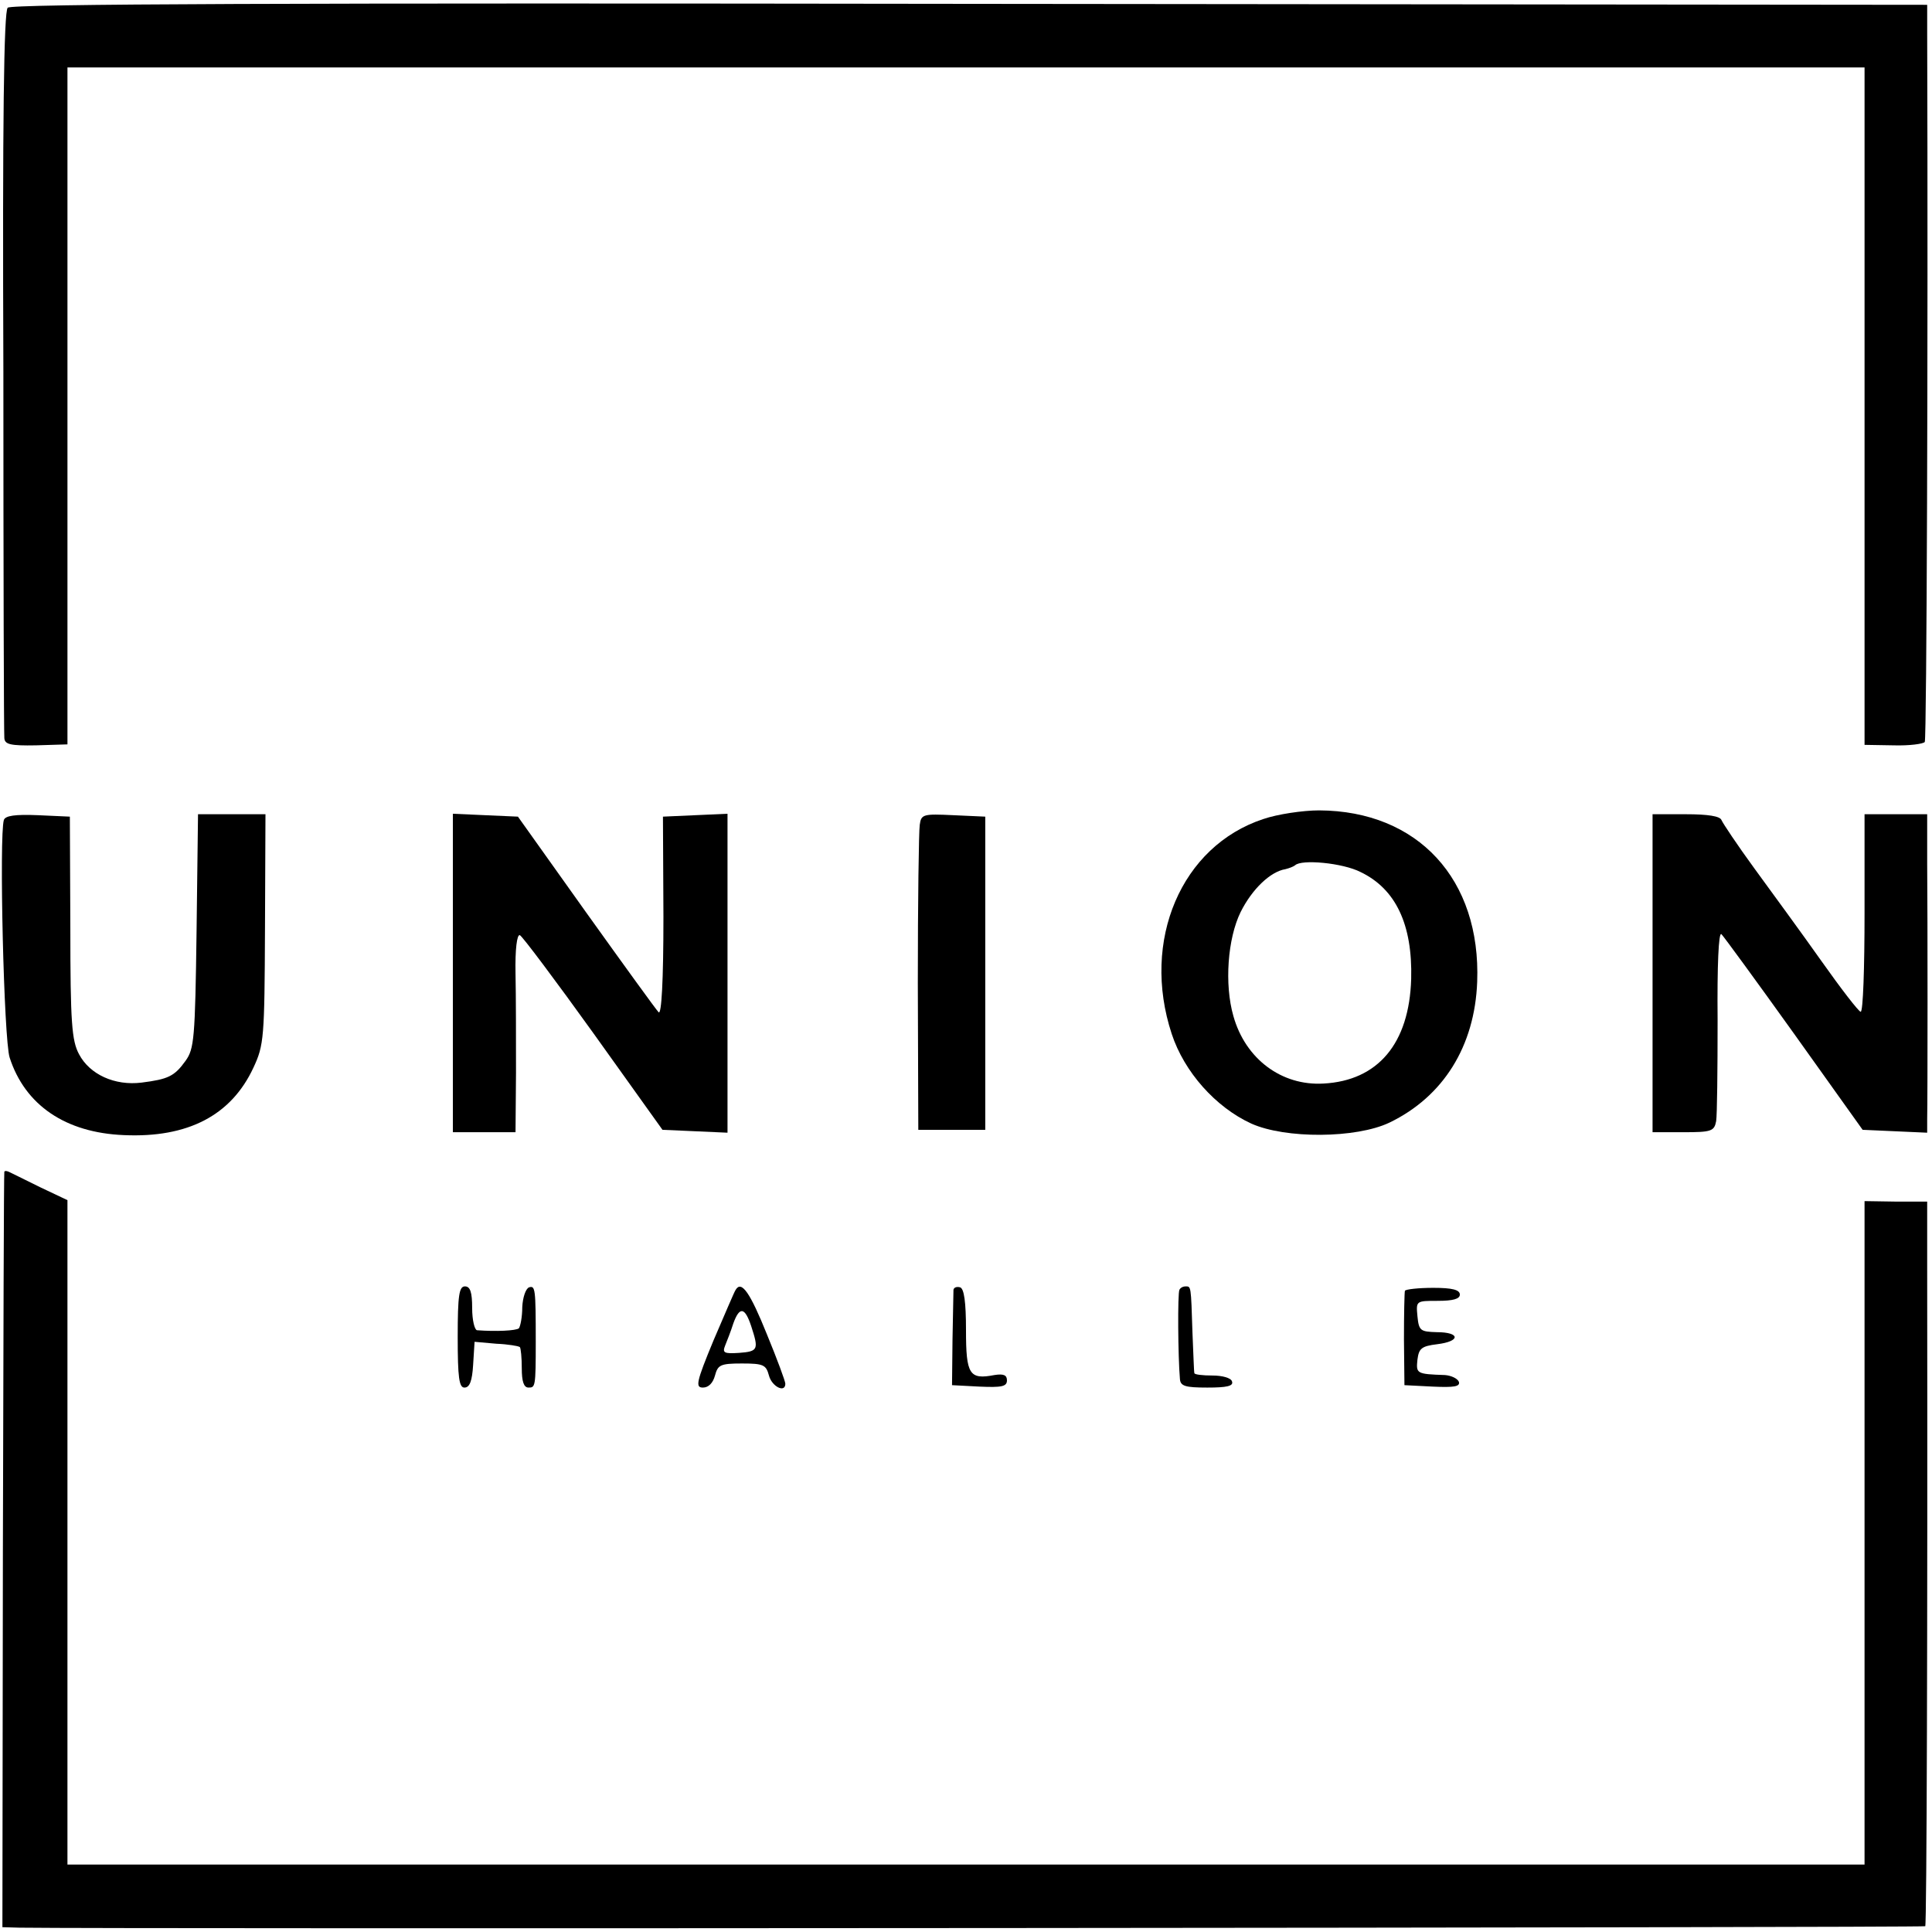 <?xml version="1.0" standalone="no"?>
<!DOCTYPE svg PUBLIC "-//W3C//DTD SVG 20010904//EN"
 "http://www.w3.org/TR/2001/REC-SVG-20010904/DTD/svg10.dtd">
<svg version="1.0" xmlns="http://www.w3.org/2000/svg"
 width="401pt" height="401pt" viewBox="0 0 401 401"
 preserveAspectRatio="xMidYMid meet">
<g transform="translate(0,401) scale(0.1,-0.1)"
fill="#000000" stroke="none">
<path d="M16 3994 c-8 -7 -11 -237 -9 -755 0 -409 1 -751 2 -761 1 -13 12 -16
66 -15 l65 2 0 703 0 702 1865 0 1865 0 0 -703 0 -703 60 -1 c33 -1 62 3 65 7
4 7 7 825 5 1472 l0 58 -1987 2 c-1402 2 -1990 0 -1997 -8z"/>
<path d="M2622 2310 c-170 -56 -254 -252 -190 -446 26 -79 91 -152 165 -186
71 -32 218 -31 287 2 112 54 177 159 182 292 8 213 -123 355 -328 356 -34 0
-87 -8 -116 -18z m202 -110 c73 -35 108 -109 105 -222 -4 -134 -69 -211 -182
-217 -87 -5 -162 51 -187 140 -19 66 -12 161 15 216 24 48 62 84 93 89 8 2 16
5 20 8 13 13 99 5 136 -14z"/>
<path d="M8 2308 c-10 -33 0 -456 12 -493 32 -99 116 -156 237 -161 133 -6
223 41 269 140 22 47 23 62 24 288 l1 238 -70 0 -70 0 -3 -242 c-3 -225 -5
-245 -23 -270 -23 -32 -36 -38 -91 -45 -56 -7 -108 17 -130 59 -15 28 -18 65
-18 263 l-1 230 -66 3 c-48 2 -68 -1 -71 -10z"/>
<path d="M940 1990 l0 -330 65 0 65 0 1 123 c0 67 0 160 -1 206 -1 51 3 82 9
80 5 -2 74 -94 153 -204 l143 -200 68 -3 67 -3 0 331 0 331 -67 -3 -67 -3 1
-208 c0 -133 -4 -204 -10 -198 -5 5 -73 99 -151 208 l-141 198 -68 3 -67 3 0
-331z"/>
<path d="M1909 2298 c-2 -13 -4 -160 -4 -328 l1 -305 70 0 69 0 0 325 0 325
-66 3 c-63 3 -67 2 -70 -20z"/>
<path d="M3430 1990 l0 -330 64 0 c58 0 64 2 68 23 2 12 3 106 3 210 -1 112 2
184 8 178 5 -5 73 -98 151 -207 l142 -199 67 -3 67 -3 0 28 c1 46 1 420 0 531
l0 102 -65 0 -65 0 0 -205 c0 -113 -3 -205 -8 -205 -4 0 -41 48 -82 106 -41
58 -104 144 -139 192 -35 48 -65 93 -68 100 -3 8 -28 12 -74 12 l-69 0 0 -330z"/>
<path d="M9 1578 c-1 -1 -2 -355 -3 -786 l-1 -782 35 -1 c208 -3 3952 0 3956
3 3 4 5 615 4 1374 l0 130 -65 0 -65 1 0 -689 0 -688 -1865 0 -1865 0 0 689 0
690 -57 27 c-32 16 -61 30 -65 32 -5 2 -8 2 -9 0z"/>
<path d="M950 1235 c0 -85 3 -105 14 -105 11 0 16 14 18 47 l3 48 45 -4 c25
-1 47 -5 49 -7 2 -2 4 -22 4 -44 0 -27 4 -40 14 -40 14 0 15 1 15 95 0 111 -1
117 -14 113 -7 -3 -13 -21 -14 -41 0 -21 -4 -40 -7 -44 -6 -5 -47 -7 -87 -4
-5 1 -10 21 -10 46 0 33 -4 45 -15 45 -12 0 -15 -18 -15 -105z"/>
<path d="M1527 1333 c-3 -4 -23 -52 -46 -105 -36 -87 -38 -98 -22 -98 12 0 21
10 25 25 6 22 11 25 56 25 45 0 50 -3 56 -25 6 -23 34 -37 34 -17 0 5 -17 51
-38 102 -35 87 -53 113 -65 93z m32 -75 c16 -49 15 -53 -25 -56 -31 -2 -35 0
-29 15 4 10 12 30 17 46 13 36 24 34 37 -5z"/>
<path d="M1979 1333 c0 -4 -1 -51 -2 -103 l-1 -95 57 -3 c46 -2 57 0 57 13 0
11 -7 14 -26 11 -52 -10 -59 1 -59 93 0 59 -4 86 -12 89 -7 2 -13 0 -14 -5z"/>
<path d="M2448 1333 c-4 -7 -3 -139 1 -185 1 -15 11 -18 57 -18 40 0 55 3 51
13 -2 7 -20 12 -40 12 -21 0 -38 2 -38 5 -1 3 -2 41 -4 85 -3 97 -3 95 -14 95
-6 0 -11 -3 -13 -7z"/>
<path d="M2916 1331 c-1 -3 -2 -49 -2 -101 l1 -95 59 -3 c44 -2 57 0 54 10 -3
7 -16 13 -29 14 -59 2 -60 3 -57 32 3 23 8 28 41 32 49 6 48 25 -1 25 -34 1
-37 3 -40 33 -3 32 -3 32 42 32 32 0 46 4 46 13 0 10 -16 14 -55 14 -31 0 -57
-3 -59 -6z"/>
</g>
</svg>
